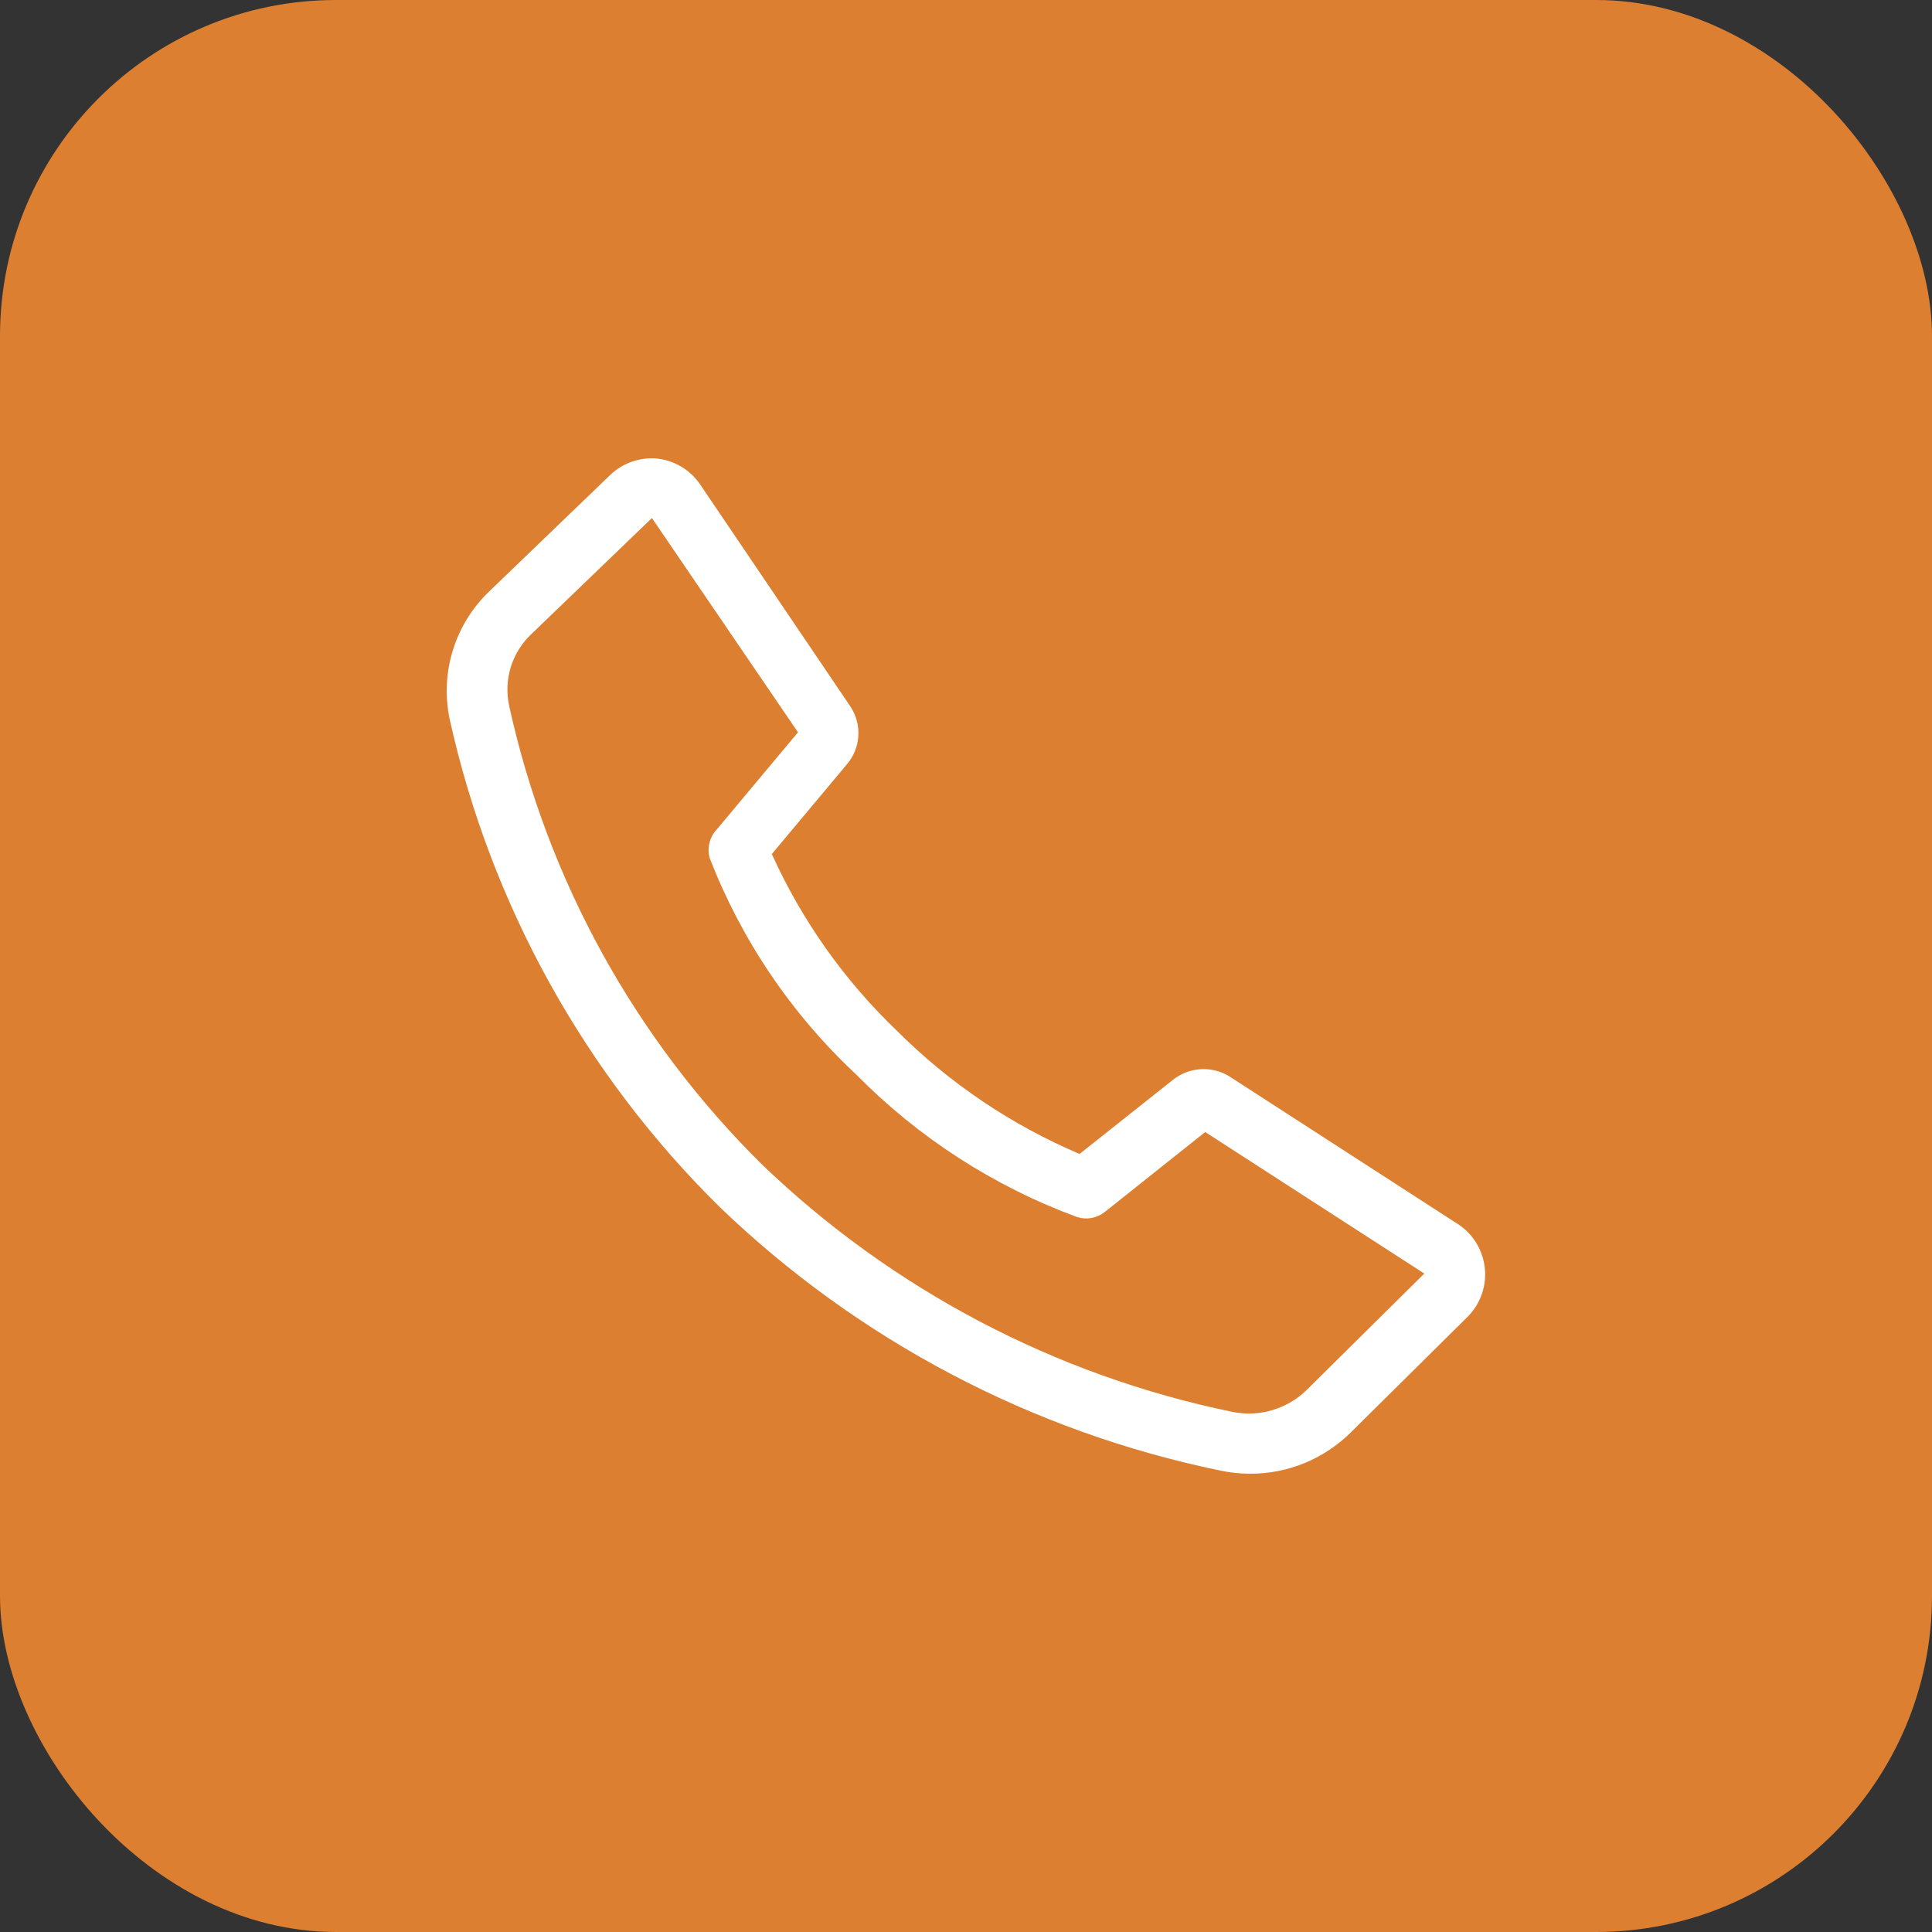 <?xml version="1.0" encoding="UTF-8"?> <svg xmlns="http://www.w3.org/2000/svg" width="46" height="46" viewBox="0 0 46 46" fill="none"><rect x="0" y="0" width="46" height="46" fill="#333333" stroke="none"/> <rect width="46" height="46" rx="8" fill="#DC7F31"></rect> <g clip-path="url(#clip0_650_345)"> <path d="M29.754 35.089C29.514 35.088 29.274 35.061 29.039 35.01C24.564 34.084 20.442 31.914 17.146 28.749C13.921 25.576 11.684 21.538 10.706 17.121C10.591 16.57 10.619 16 10.789 15.463C10.958 14.927 11.262 14.443 11.672 14.058L14.535 11.303C14.681 11.165 14.854 11.059 15.044 10.993C15.234 10.926 15.436 10.9 15.636 10.917C15.844 10.939 16.045 11.006 16.224 11.113C16.404 11.221 16.557 11.366 16.674 11.54L20.252 16.828C20.386 17.033 20.451 17.276 20.437 17.52C20.422 17.765 20.33 17.999 20.173 18.187L18.377 20.334C19.092 21.917 20.105 23.348 21.361 24.548C22.608 25.793 24.083 26.786 25.704 27.475L27.93 25.708C28.117 25.56 28.344 25.473 28.582 25.457C28.82 25.442 29.056 25.499 29.261 25.622L34.663 29.114C34.849 29.224 35.007 29.375 35.125 29.556C35.244 29.736 35.32 29.941 35.348 30.155C35.377 30.369 35.356 30.587 35.288 30.792C35.22 30.997 35.107 31.184 34.956 31.339L32.166 34.101C31.849 34.416 31.473 34.666 31.059 34.836C30.645 35.005 30.202 35.091 29.754 35.089ZM15.522 12.334L12.66 15.089C12.429 15.304 12.258 15.575 12.164 15.876C12.07 16.177 12.056 16.498 12.123 16.806C13.032 20.951 15.123 24.743 18.141 27.725C21.242 30.703 25.122 32.745 29.332 33.614C29.651 33.681 29.981 33.668 30.293 33.575C30.606 33.483 30.89 33.314 31.121 33.085L33.912 30.323L28.695 26.953L26.305 28.856C26.214 28.928 26.106 28.977 25.991 28.999C25.877 29.02 25.759 29.013 25.647 28.978C23.663 28.247 21.864 27.086 20.381 25.579C18.846 24.146 17.655 22.384 16.896 20.427C16.864 20.308 16.863 20.183 16.893 20.064C16.923 19.945 16.983 19.836 17.068 19.747L19 17.436L15.522 12.334Z" fill="white"></path> </g> <defs> <clipPath id="clip0_650_345"> <rect width="25.76" height="25.76" fill="white" transform="translate(10.119 10.12)"></rect> </clipPath> </defs> </svg> 